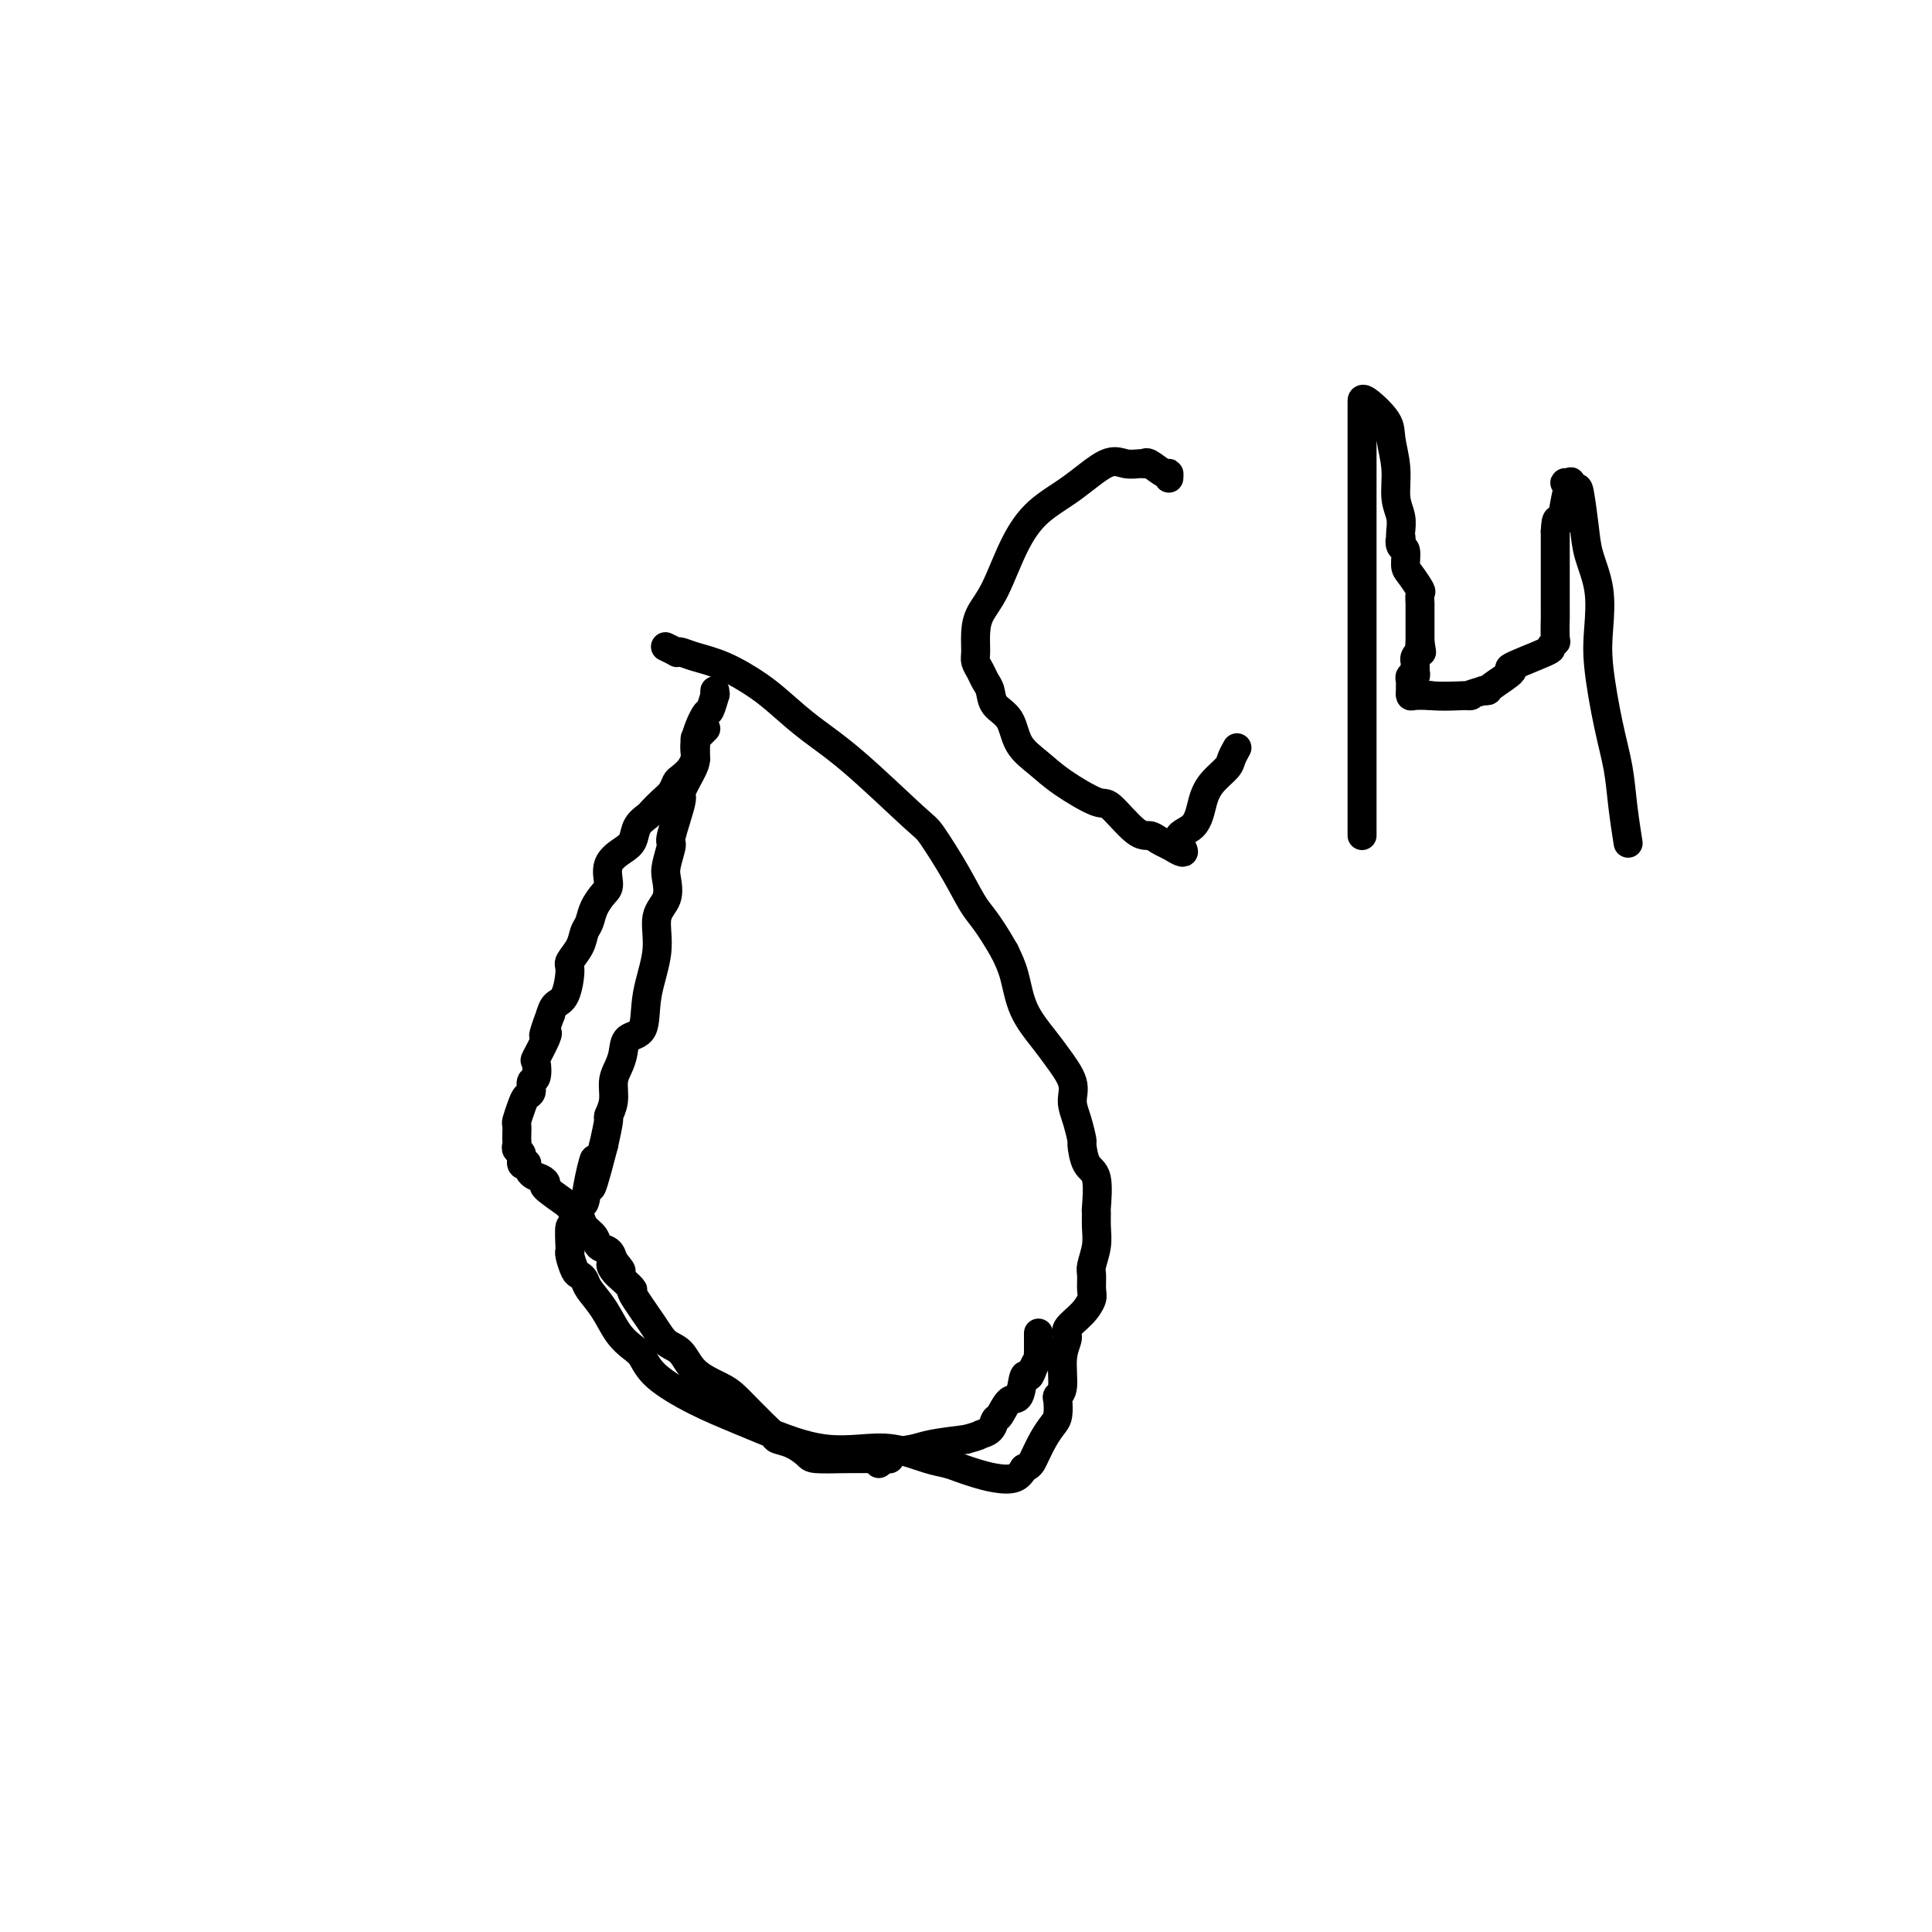 <svg viewBox='0 0 400 400' version='1.1' xmlns='http://www.w3.org/2000/svg' xmlns:xlink='http://www.w3.org/1999/xlink'><g fill='none' stroke='#000000' stroke-width='6' stroke-linecap='round' stroke-linejoin='round'><path d='M148,143c-0.027,0.514 -0.053,1.029 0,1c0.053,-0.029 0.186,-0.601 0,0c-0.186,0.601 -0.693,2.375 -1,3c-0.307,0.625 -0.416,0.102 -1,1c-0.584,0.898 -1.643,3.218 -2,5c-0.357,1.782 -0.012,3.025 0,4c0.012,0.975 -0.307,1.684 -1,3c-0.693,1.316 -1.758,3.241 -2,4c-0.242,0.759 0.341,0.351 0,2c-0.341,1.649 -1.606,5.354 -2,7c-0.394,1.646 0.082,1.232 0,2c-0.082,0.768 -0.724,2.719 -1,4c-0.276,1.281 -0.186,1.894 0,3c0.186,1.106 0.469,2.706 0,4c-0.469,1.294 -1.691,2.281 -2,4c-0.309,1.719 0.296,4.168 0,7c-0.296,2.832 -1.494,6.046 -2,9c-0.506,2.954 -0.322,5.647 -1,7c-0.678,1.353 -2.219,1.366 -3,2c-0.781,0.634 -0.802,1.890 -1,3c-0.198,1.110 -0.574,2.073 -1,3c-0.426,0.927 -0.901,1.817 -1,3c-0.099,1.183 0.180,2.657 0,4c-0.180,1.343 -0.818,2.554 -1,3c-0.182,0.446 0.091,0.127 0,1c-0.091,0.873 -0.545,2.936 -1,5'/><path d='M125,237c-3.963,15.348 -2.371,6.717 -2,4c0.371,-2.717 -0.479,0.480 -1,3c-0.521,2.520 -0.714,4.364 -1,5c-0.286,0.636 -0.665,0.065 -1,1c-0.335,0.935 -0.627,3.376 -1,4c-0.373,0.624 -0.829,-0.568 -1,0c-0.171,0.568 -0.057,2.898 0,4c0.057,1.102 0.057,0.977 0,1c-0.057,0.023 -0.172,0.193 0,1c0.172,0.807 0.629,2.251 1,3c0.371,0.749 0.654,0.801 1,1c0.346,0.199 0.754,0.543 1,1c0.246,0.457 0.331,1.027 1,2c0.669,0.973 1.921,2.348 3,4c1.079,1.652 1.983,3.579 3,5c1.017,1.421 2.147,2.336 3,3c0.853,0.664 1.429,1.077 2,2c0.571,0.923 1.137,2.356 3,4c1.863,1.644 5.024,3.499 8,5c2.976,1.501 5.766,2.649 9,4c3.234,1.351 6.910,2.905 10,4c3.090,1.095 5.593,1.732 8,2c2.407,0.268 4.717,0.166 7,0c2.283,-0.166 4.539,-0.395 7,0c2.461,0.395 5.126,1.416 7,2c1.874,0.584 2.957,0.732 4,1c1.043,0.268 2.048,0.655 3,1c0.952,0.345 1.853,0.649 3,1c1.147,0.351 2.540,0.748 4,1c1.460,0.252 2.989,0.358 4,0c1.011,-0.358 1.506,-1.179 2,-2'/><path d='M212,304c1.288,-0.563 1.508,-0.970 2,-2c0.492,-1.030 1.255,-2.682 2,-4c0.745,-1.318 1.472,-2.303 2,-3c0.528,-0.697 0.858,-1.106 1,-2c0.142,-0.894 0.095,-2.274 0,-3c-0.095,-0.726 -0.238,-0.799 0,-1c0.238,-0.201 0.858,-0.532 1,-2c0.142,-1.468 -0.193,-4.074 0,-6c0.193,-1.926 0.913,-3.172 1,-4c0.087,-0.828 -0.460,-1.237 0,-2c0.460,-0.763 1.926,-1.879 3,-3c1.074,-1.121 1.756,-2.246 2,-3c0.244,-0.754 0.051,-1.139 0,-2c-0.051,-0.861 0.039,-2.200 0,-3c-0.039,-0.800 -0.207,-1.060 0,-2c0.207,-0.940 0.789,-2.560 1,-4c0.211,-1.440 0.050,-2.701 0,-4c-0.050,-1.299 0.011,-2.636 0,-3c-0.011,-0.364 -0.093,0.245 0,-1c0.093,-1.245 0.362,-4.346 0,-6c-0.362,-1.654 -1.355,-1.863 -2,-3c-0.645,-1.137 -0.941,-3.201 -1,-4c-0.059,-0.799 0.118,-0.331 0,-1c-0.118,-0.669 -0.533,-2.473 -1,-4c-0.467,-1.527 -0.986,-2.776 -1,-4c-0.014,-1.224 0.477,-2.424 0,-4c-0.477,-1.576 -1.924,-3.530 -3,-5c-1.076,-1.470 -1.783,-2.456 -3,-4c-1.217,-1.544 -2.943,-3.647 -4,-6c-1.057,-2.353 -1.445,-4.958 -2,-7c-0.555,-2.042 -1.278,-3.521 -2,-5'/><path d='M208,197c-3.358,-5.914 -4.751,-7.200 -6,-9c-1.249,-1.800 -2.352,-4.115 -4,-7c-1.648,-2.885 -3.840,-6.340 -5,-8c-1.160,-1.660 -1.287,-1.524 -4,-4c-2.713,-2.476 -8.012,-7.563 -12,-11c-3.988,-3.437 -6.664,-5.225 -9,-7c-2.336,-1.775 -4.331,-3.537 -6,-5c-1.669,-1.463 -3.012,-2.627 -5,-4c-1.988,-1.373 -4.622,-2.955 -7,-4c-2.378,-1.045 -4.501,-1.552 -6,-2c-1.499,-0.448 -2.374,-0.838 -3,-1c-0.626,-0.162 -1.003,-0.095 -1,0c0.003,0.095 0.385,0.218 0,0c-0.385,-0.218 -1.539,-0.777 -2,-1c-0.461,-0.223 -0.231,-0.112 0,0'/><path d='M146,151c0.121,-0.123 0.243,-0.245 0,0c-0.243,0.245 -0.850,0.858 -1,1c-0.150,0.142 0.156,-0.189 0,0c-0.156,0.189 -0.774,0.896 -1,1c-0.226,0.104 -0.060,-0.394 0,0c0.060,0.394 0.014,1.680 0,2c-0.014,0.320 0.004,-0.328 0,0c-0.004,0.328 -0.029,1.631 0,2c0.029,0.369 0.111,-0.196 0,0c-0.111,0.196 -0.413,1.155 -1,2c-0.587,0.845 -1.457,1.578 -2,2c-0.543,0.422 -0.760,0.532 -1,1c-0.240,0.468 -0.502,1.293 -1,2c-0.498,0.707 -1.232,1.295 -2,2c-0.768,0.705 -1.569,1.525 -2,2c-0.431,0.475 -0.491,0.604 -1,1c-0.509,0.396 -1.467,1.058 -2,2c-0.533,0.942 -0.642,2.163 -1,3c-0.358,0.837 -0.964,1.291 -2,2c-1.036,0.709 -2.501,1.674 -3,3c-0.499,1.326 -0.032,3.012 0,4c0.032,0.988 -0.371,1.278 -1,2c-0.629,0.722 -1.483,1.874 -2,3c-0.517,1.126 -0.698,2.224 -1,3c-0.302,0.776 -0.724,1.230 -1,2c-0.276,0.770 -0.406,1.855 -1,3c-0.594,1.145 -1.651,2.351 -2,3c-0.349,0.649 0.009,0.741 0,2c-0.009,1.259 -0.387,3.685 -1,5c-0.613,1.315 -1.461,1.519 -2,2c-0.539,0.481 -0.770,1.241 -1,2'/><path d='M114,210c-2.115,5.705 -1.403,4.468 -1,4c0.403,-0.468 0.496,-0.166 0,1c-0.496,1.166 -1.582,3.195 -2,4c-0.418,0.805 -0.168,0.386 0,1c0.168,0.614 0.252,2.260 0,3c-0.252,0.740 -0.842,0.573 -1,1c-0.158,0.427 0.115,1.447 0,2c-0.115,0.553 -0.619,0.638 -1,1c-0.381,0.362 -0.638,1.000 -1,2c-0.362,1.000 -0.829,2.362 -1,3c-0.171,0.638 -0.047,0.553 0,1c0.047,0.447 0.017,1.428 0,2c-0.017,0.572 -0.020,0.735 0,1c0.020,0.265 0.062,0.632 0,1c-0.062,0.368 -0.227,0.738 0,1c0.227,0.262 0.848,0.417 1,1c0.152,0.583 -0.163,1.595 0,2c0.163,0.405 0.805,0.203 1,0c0.195,-0.203 -0.057,-0.407 0,0c0.057,0.407 0.422,1.426 1,2c0.578,0.574 1.368,0.702 2,1c0.632,0.298 1.104,0.765 1,1c-0.104,0.235 -0.786,0.237 0,1c0.786,0.763 3.041,2.287 4,3c0.959,0.713 0.623,0.615 1,1c0.377,0.385 1.467,1.254 2,2c0.533,0.746 0.510,1.368 1,2c0.490,0.632 1.492,1.272 2,2c0.508,0.728 0.521,1.542 1,2c0.479,0.458 1.422,0.559 2,1c0.578,0.441 0.789,1.220 1,2'/><path d='M127,261c3.117,3.747 0.909,1.616 0,1c-0.909,-0.616 -0.518,0.285 0,1c0.518,0.715 1.163,1.245 2,2c0.837,0.755 1.866,1.733 2,2c0.134,0.267 -0.626,-0.179 0,1c0.626,1.179 2.640,3.982 4,6c1.360,2.018 2.068,3.250 3,4c0.932,0.750 2.087,1.020 3,2c0.913,0.980 1.582,2.672 3,4c1.418,1.328 3.583,2.291 5,3c1.417,0.709 2.086,1.163 3,2c0.914,0.837 2.075,2.056 3,3c0.925,0.944 1.615,1.614 2,2c0.385,0.386 0.464,0.488 1,1c0.536,0.512 1.530,1.433 2,2c0.470,0.567 0.416,0.779 1,1c0.584,0.221 1.804,0.452 3,1c1.196,0.548 2.366,1.415 3,2c0.634,0.585 0.731,0.889 2,1c1.269,0.111 3.711,0.028 6,0c2.289,-0.028 4.425,-0.002 6,0c1.575,0.002 2.588,-0.020 3,0c0.412,0.020 0.224,0.083 0,0c-0.224,-0.083 -0.485,-0.312 -1,0c-0.515,0.312 -1.284,1.167 -1,1c0.284,-0.167 1.623,-1.354 3,-2c1.377,-0.646 2.794,-0.751 4,-1c1.206,-0.249 2.202,-0.643 4,-1c1.798,-0.357 4.399,-0.679 7,-1'/><path d='M200,298c3.047,-0.816 2.665,-0.857 3,-1c0.335,-0.143 1.389,-0.388 2,-1c0.611,-0.612 0.780,-1.591 1,-2c0.220,-0.409 0.493,-0.248 1,-1c0.507,-0.752 1.249,-2.418 2,-3c0.751,-0.582 1.511,-0.082 2,-1c0.489,-0.918 0.705,-3.256 1,-4c0.295,-0.744 0.667,0.105 1,0c0.333,-0.105 0.625,-1.163 1,-2c0.375,-0.837 0.833,-1.454 1,-2c0.167,-0.546 0.045,-1.022 0,-1c-0.045,0.022 -0.012,0.542 0,0c0.012,-0.542 0.003,-2.145 0,-3c-0.003,-0.855 -0.001,-0.961 0,-1c0.001,-0.039 0.000,-0.011 0,0c-0.000,0.011 -0.000,0.006 0,0'/><path d='M242,99c0.030,-0.484 0.059,-0.967 0,-1c-0.059,-0.033 -0.207,0.385 -1,0c-0.793,-0.385 -2.233,-1.571 -3,-2c-0.767,-0.429 -0.863,-0.100 -1,0c-0.137,0.100 -0.314,-0.030 -1,0c-0.686,0.030 -1.880,0.219 -3,0c-1.120,-0.219 -2.165,-0.845 -4,0c-1.835,0.845 -4.460,3.163 -7,5c-2.540,1.837 -4.996,3.194 -7,5c-2.004,1.806 -3.556,4.063 -5,7c-1.444,2.937 -2.780,6.555 -4,9c-1.220,2.445 -2.324,3.719 -3,5c-0.676,1.281 -0.924,2.570 -1,4c-0.076,1.430 0.022,3.001 0,4c-0.022,0.999 -0.162,1.426 0,2c0.162,0.574 0.628,1.296 1,2c0.372,0.704 0.650,1.392 1,2c0.350,0.608 0.771,1.138 1,2c0.229,0.862 0.266,2.056 1,3c0.734,0.944 2.165,1.638 3,3c0.835,1.362 1.074,3.394 2,5c0.926,1.606 2.537,2.788 4,4c1.463,1.212 2.776,2.453 5,4c2.224,1.547 5.358,3.398 7,4c1.642,0.602 1.792,-0.045 3,1c1.208,1.045 3.473,3.783 5,5c1.527,1.217 2.317,0.914 3,1c0.683,0.086 1.261,0.562 2,1c0.739,0.438 1.640,0.840 2,1c0.360,0.160 0.180,0.080 0,0'/><path d='M242,175c5.094,3.137 2.328,0.481 2,-1c-0.328,-1.481 1.782,-1.786 3,-3c1.218,-1.214 1.546,-3.338 2,-5c0.454,-1.662 1.036,-2.862 2,-4c0.964,-1.138 2.310,-2.212 3,-3c0.690,-0.788 0.724,-1.289 1,-2c0.276,-0.711 0.793,-1.632 1,-2c0.207,-0.368 0.103,-0.184 0,0'/><path d='M282,173c0.000,0.010 0.000,0.020 0,-1c-0.000,-1.020 -0.000,-3.070 0,-4c0.000,-0.930 0.000,-0.739 0,-2c-0.000,-1.261 -0.000,-3.974 0,-7c0.000,-3.026 0.000,-6.364 0,-10c-0.000,-3.636 -0.000,-7.569 0,-12c0.000,-4.431 0.000,-9.359 0,-14c-0.000,-4.641 -0.000,-8.995 0,-13c0.000,-4.005 0.000,-7.661 0,-11c-0.000,-3.339 -0.000,-6.362 0,-9c0.000,-2.638 0.000,-4.891 0,-6c-0.000,-1.109 -0.001,-1.075 0,-1c0.001,0.075 0.004,0.192 0,0c-0.004,-0.192 -0.016,-0.691 1,0c1.016,0.691 3.061,2.572 4,4c0.939,1.428 0.774,2.403 1,4c0.226,1.597 0.845,3.815 1,6c0.155,2.185 -0.154,4.338 0,6c0.154,1.662 0.772,2.832 1,4c0.228,1.168 0.065,2.334 0,3c-0.065,0.666 -0.033,0.833 0,1'/><path d='M290,111c0.481,3.883 0.183,1.591 0,1c-0.183,-0.591 -0.252,0.518 0,1c0.252,0.482 0.824,0.337 1,1c0.176,0.663 -0.044,2.132 0,3c0.044,0.868 0.351,1.133 1,2c0.649,0.867 1.638,2.336 2,3c0.362,0.664 0.097,0.525 0,1c-0.097,0.475 -0.026,1.565 0,2c0.026,0.435 0.007,0.214 0,0c-0.007,-0.214 -0.002,-0.421 0,0c0.002,0.421 0.001,1.471 0,2c-0.001,0.529 -0.000,0.537 0,1c0.000,0.463 0.000,1.382 0,2c-0.000,0.618 -0.000,0.936 0,1c0.000,0.064 0.000,-0.127 0,0c-0.000,0.127 -0.000,0.573 0,1c0.000,0.427 0.000,0.836 0,1c-0.000,0.164 -0.000,0.082 0,0'/><path d='M294,133c0.623,3.566 0.181,1.481 0,1c-0.181,-0.481 -0.101,0.641 0,1c0.101,0.359 0.223,-0.045 0,0c-0.223,0.045 -0.792,0.538 -1,1c-0.208,0.462 -0.056,0.893 0,1c0.056,0.107 0.016,-0.111 0,0c-0.016,0.111 -0.008,0.550 0,1c0.008,0.450 0.016,0.909 0,1c-0.016,0.091 -0.057,-0.187 0,0c0.057,0.187 0.211,0.837 0,1c-0.211,0.163 -0.789,-0.163 -1,0c-0.211,0.163 -0.057,0.813 0,1c0.057,0.187 0.015,-0.090 0,0c-0.015,0.090 -0.002,0.546 0,1c0.002,0.454 -0.005,0.906 0,1c0.005,0.094 0.022,-0.171 0,0c-0.022,0.171 -0.083,0.777 0,1c0.083,0.223 0.309,0.064 1,0c0.691,-0.064 1.845,-0.032 3,0'/><path d='M296,144c2.481,0.293 6.683,0.026 8,0c1.317,-0.026 -0.250,0.188 0,0c0.250,-0.188 2.319,-0.779 3,-1c0.681,-0.221 -0.024,-0.070 0,0c0.024,0.070 0.778,0.061 1,0c0.222,-0.061 -0.089,-0.173 1,-1c1.089,-0.827 3.578,-2.369 4,-3c0.422,-0.631 -1.221,-0.351 0,-1c1.221,-0.649 5.308,-2.227 7,-3c1.692,-0.773 0.989,-0.740 1,-1c0.011,-0.260 0.735,-0.813 1,-1c0.265,-0.187 0.071,-0.008 0,-1c-0.071,-0.992 -0.019,-3.156 0,-4c0.019,-0.844 0.005,-0.368 0,-1c-0.005,-0.632 -0.001,-2.371 0,-4c0.001,-1.629 0.000,-3.148 0,-4c-0.000,-0.852 -0.000,-1.037 0,-2c0.000,-0.963 0.000,-2.704 0,-4c-0.000,-1.296 -0.000,-2.148 0,-3'/><path d='M322,110c0.180,-3.834 0.631,-1.918 1,-2c0.369,-0.082 0.656,-2.161 1,-4c0.344,-1.839 0.747,-3.437 1,-4c0.253,-0.563 0.358,-0.091 0,0c-0.358,0.091 -1.180,-0.201 -1,0c0.180,0.201 1.362,0.893 2,1c0.638,0.107 0.732,-0.371 1,1c0.268,1.371 0.711,4.590 1,7c0.289,2.410 0.423,4.011 1,6c0.577,1.989 1.597,4.367 2,7c0.403,2.633 0.188,5.520 0,8c-0.188,2.480 -0.348,4.554 0,8c0.348,3.446 1.203,8.265 2,12c0.797,3.735 1.534,6.388 2,9c0.466,2.612 0.661,5.185 1,8c0.339,2.815 0.822,5.873 1,7c0.178,1.127 0.051,0.322 0,0c-0.051,-0.322 -0.025,-0.161 0,0'/></g>
</svg>